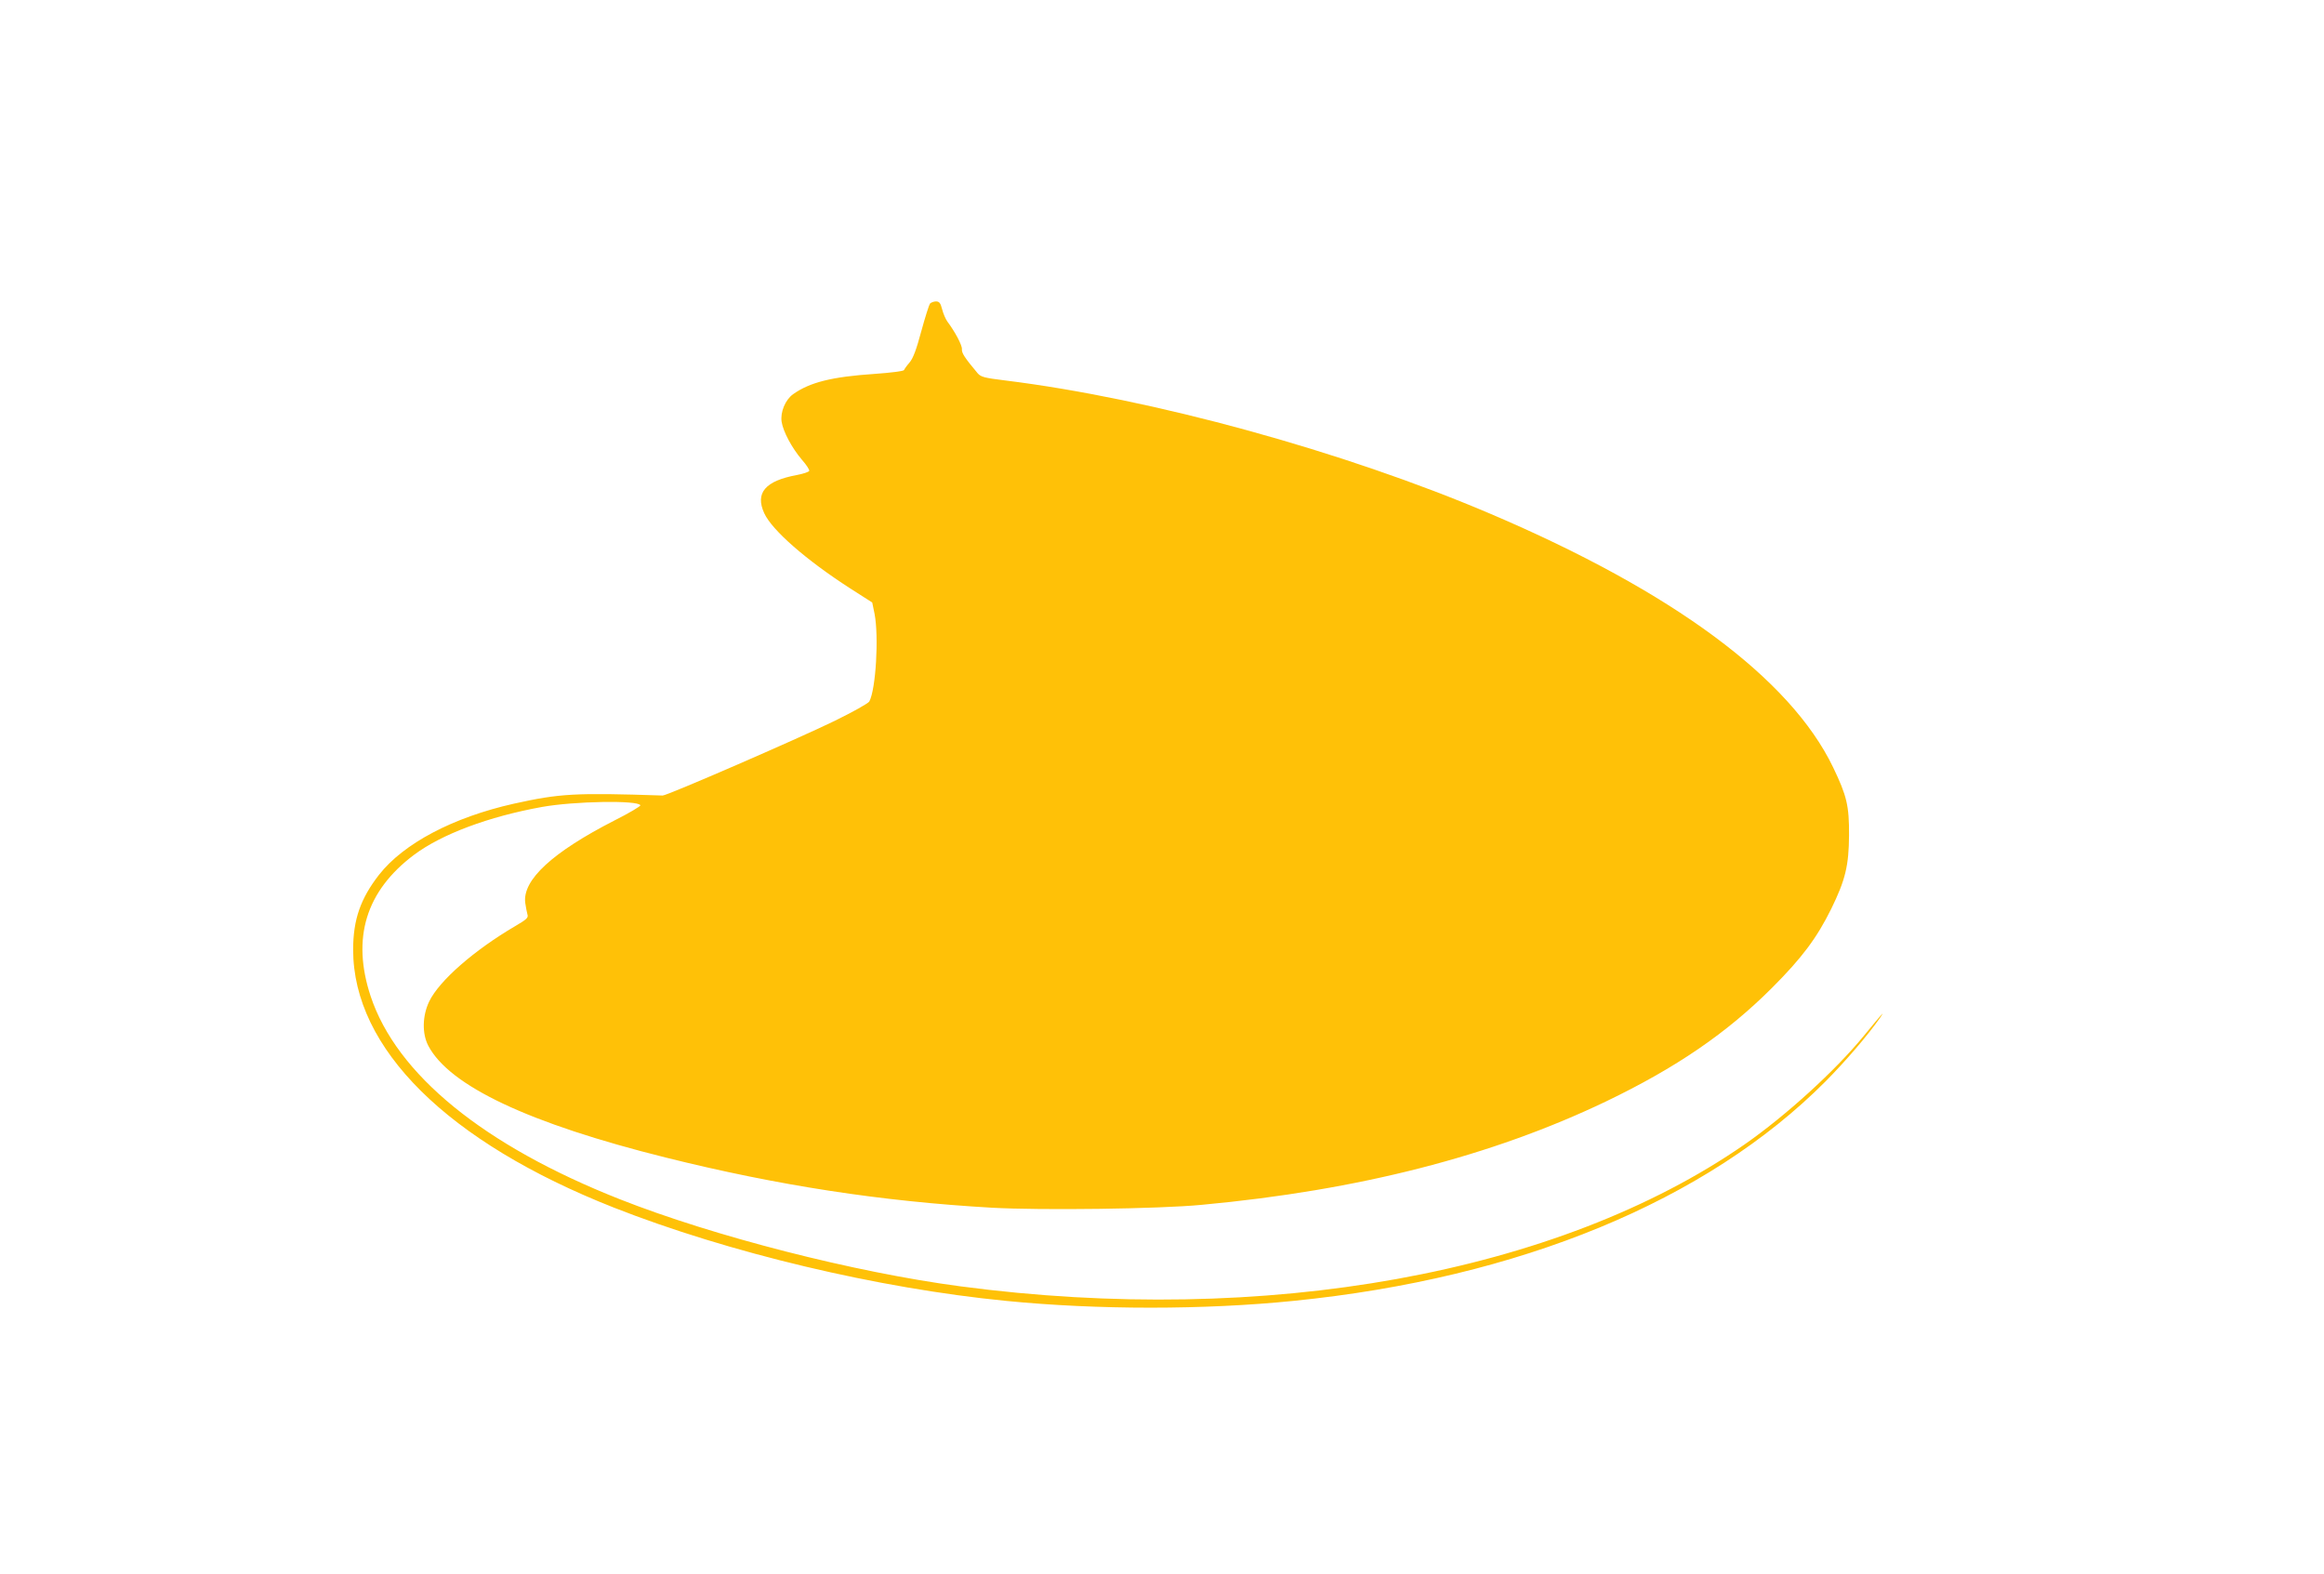 <?xml version="1.0" standalone="no"?>
<!DOCTYPE svg PUBLIC "-//W3C//DTD SVG 20010904//EN"
 "http://www.w3.org/TR/2001/REC-SVG-20010904/DTD/svg10.dtd">
<svg version="1.0" xmlns="http://www.w3.org/2000/svg"
 width="1280pt" height="867pt" viewBox="0 0 1280 867"
 preserveAspectRatio="xMidYMid meet">
<g transform="translate(0,867) scale(0.1,-0.1)"
fill="#ffc107" stroke="none">
<path d="M5122 6998 c-5 -7 -27 -76 -48 -153 -27 -101 -45 -149 -65 -172 -15
-17 -28 -36 -30 -41 -2 -6 -75 -15 -161 -21 -236 -16 -357 -46 -450 -112 -43
-31 -71 -99 -63 -152 9 -55 56 -143 111 -208 25 -28 43 -56 41 -62 -2 -6 -32
-16 -68 -23 -174 -32 -231 -98 -180 -210 43 -94 231 -258 473 -414 l122 -78
13 -63 c24 -127 7 -415 -29 -482 -5 -10 -91 -58 -191 -107 -203 -99 -924 -412
-947 -411 -486 16 -566 11 -820 -45 -334 -75 -606 -218 -742 -391 -102 -131
-143 -247 -143 -413 0 -544 520 -1059 1435 -1420 633 -249 1456 -445 2160
-514 505 -50 1091 -50 1585 0 1244 125 2274 550 2930 1209 111 112 232 253
300 350 32 47 11 23 -90 -100 -157 -192 -430 -440 -657 -598 -1025 -711 -2640
-1003 -4318 -781 -583 77 -1358 275 -1877 480 -749 296 -1229 687 -1372 1119
-105 319 -26 578 239 777 152 114 411 211 705 264 178 32 532 38 542 9 1 -5
-62 -43 -142 -83 -342 -175 -509 -328 -492 -455 3 -23 9 -51 12 -63 6 -18 -4
-27 -67 -64 -227 -133 -419 -301 -474 -415 -38 -79 -40 -177 -5 -244 116 -221
554 -428 1309 -616 618 -154 1185 -241 1795 -276 270 -15 920 -7 1157 16 863
80 1596 268 2225 569 387 186 666 377 915 626 165 165 247 275 326 435 78 159
97 239 98 405 1 162 -12 217 -88 375 -236 489 -882 967 -1886 1395 -812 346
-1866 635 -2675 735 -114 14 -132 19 -150 39 -72 86 -89 112 -87 133 2 21 -38
96 -80 152 -10 14 -23 44 -29 68 -9 35 -16 43 -34 43 -12 0 -27 -6 -33 -12z"/>
</g>
</svg>

